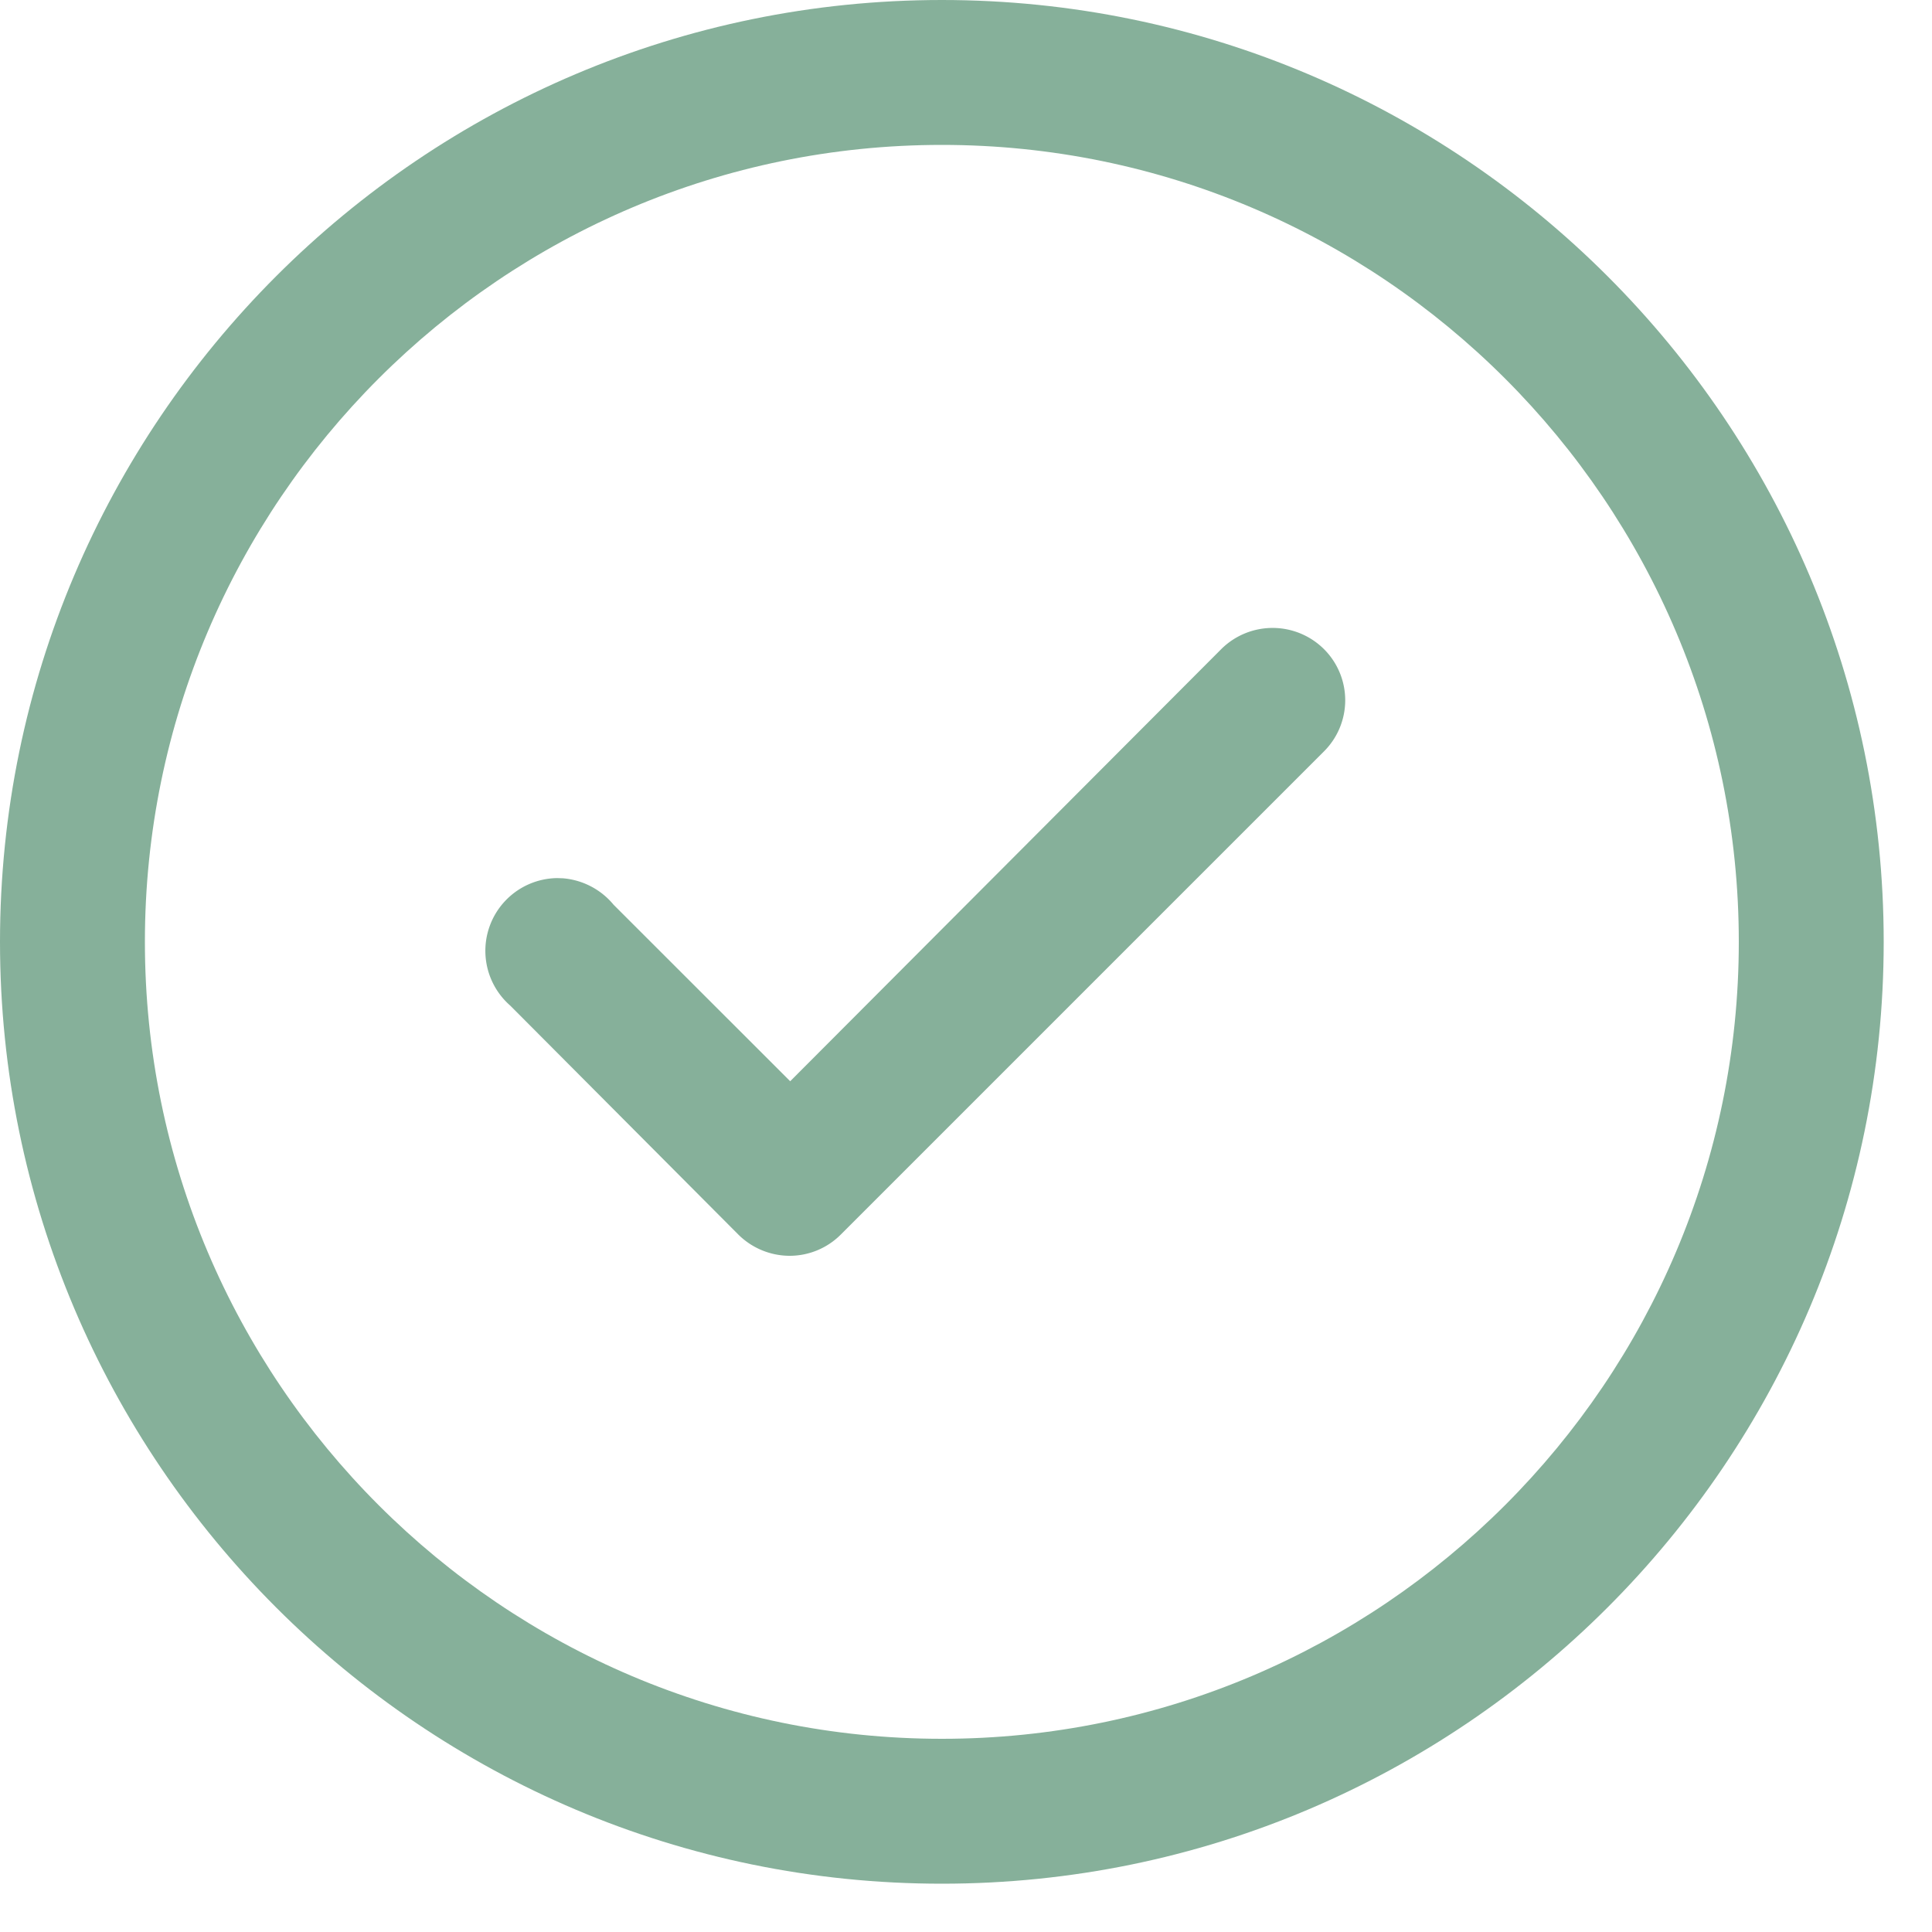 <svg xmlns="http://www.w3.org/2000/svg" width="20" height="20" viewBox="0 0 20 20"><g><g><g><path fill="#86b09a" d="M5.282 10.41l2.364 2.373a.757.757 0 0 0 .53.217h.002a.748.748 0 0 0 .524-.218l5-5a.747.747 0 0 0 .005-1.061.754.754 0 0 0-1.062-.004L8.18 11.193 6.352 9.366a.761.761 0 0 0-.525-.274l-.059-.002a.753.753 0 0 0-.486 1.32"/></g><g><path fill="#86b09a" d="M9.75 0c5.376 0 9.75 4.374 9.75 9.75s-4.374 9.75-9.75 9.75S0 15.126 0 9.75 4.374 0 9.75 0m0 18C14.299 18 18 14.299 18 9.75c0-4.549-3.701-8.25-8.25-8.25-4.549 0-8.25 3.701-8.25 8.25C1.5 14.299 5.201 18 9.75 18"/></g></g></g></svg>